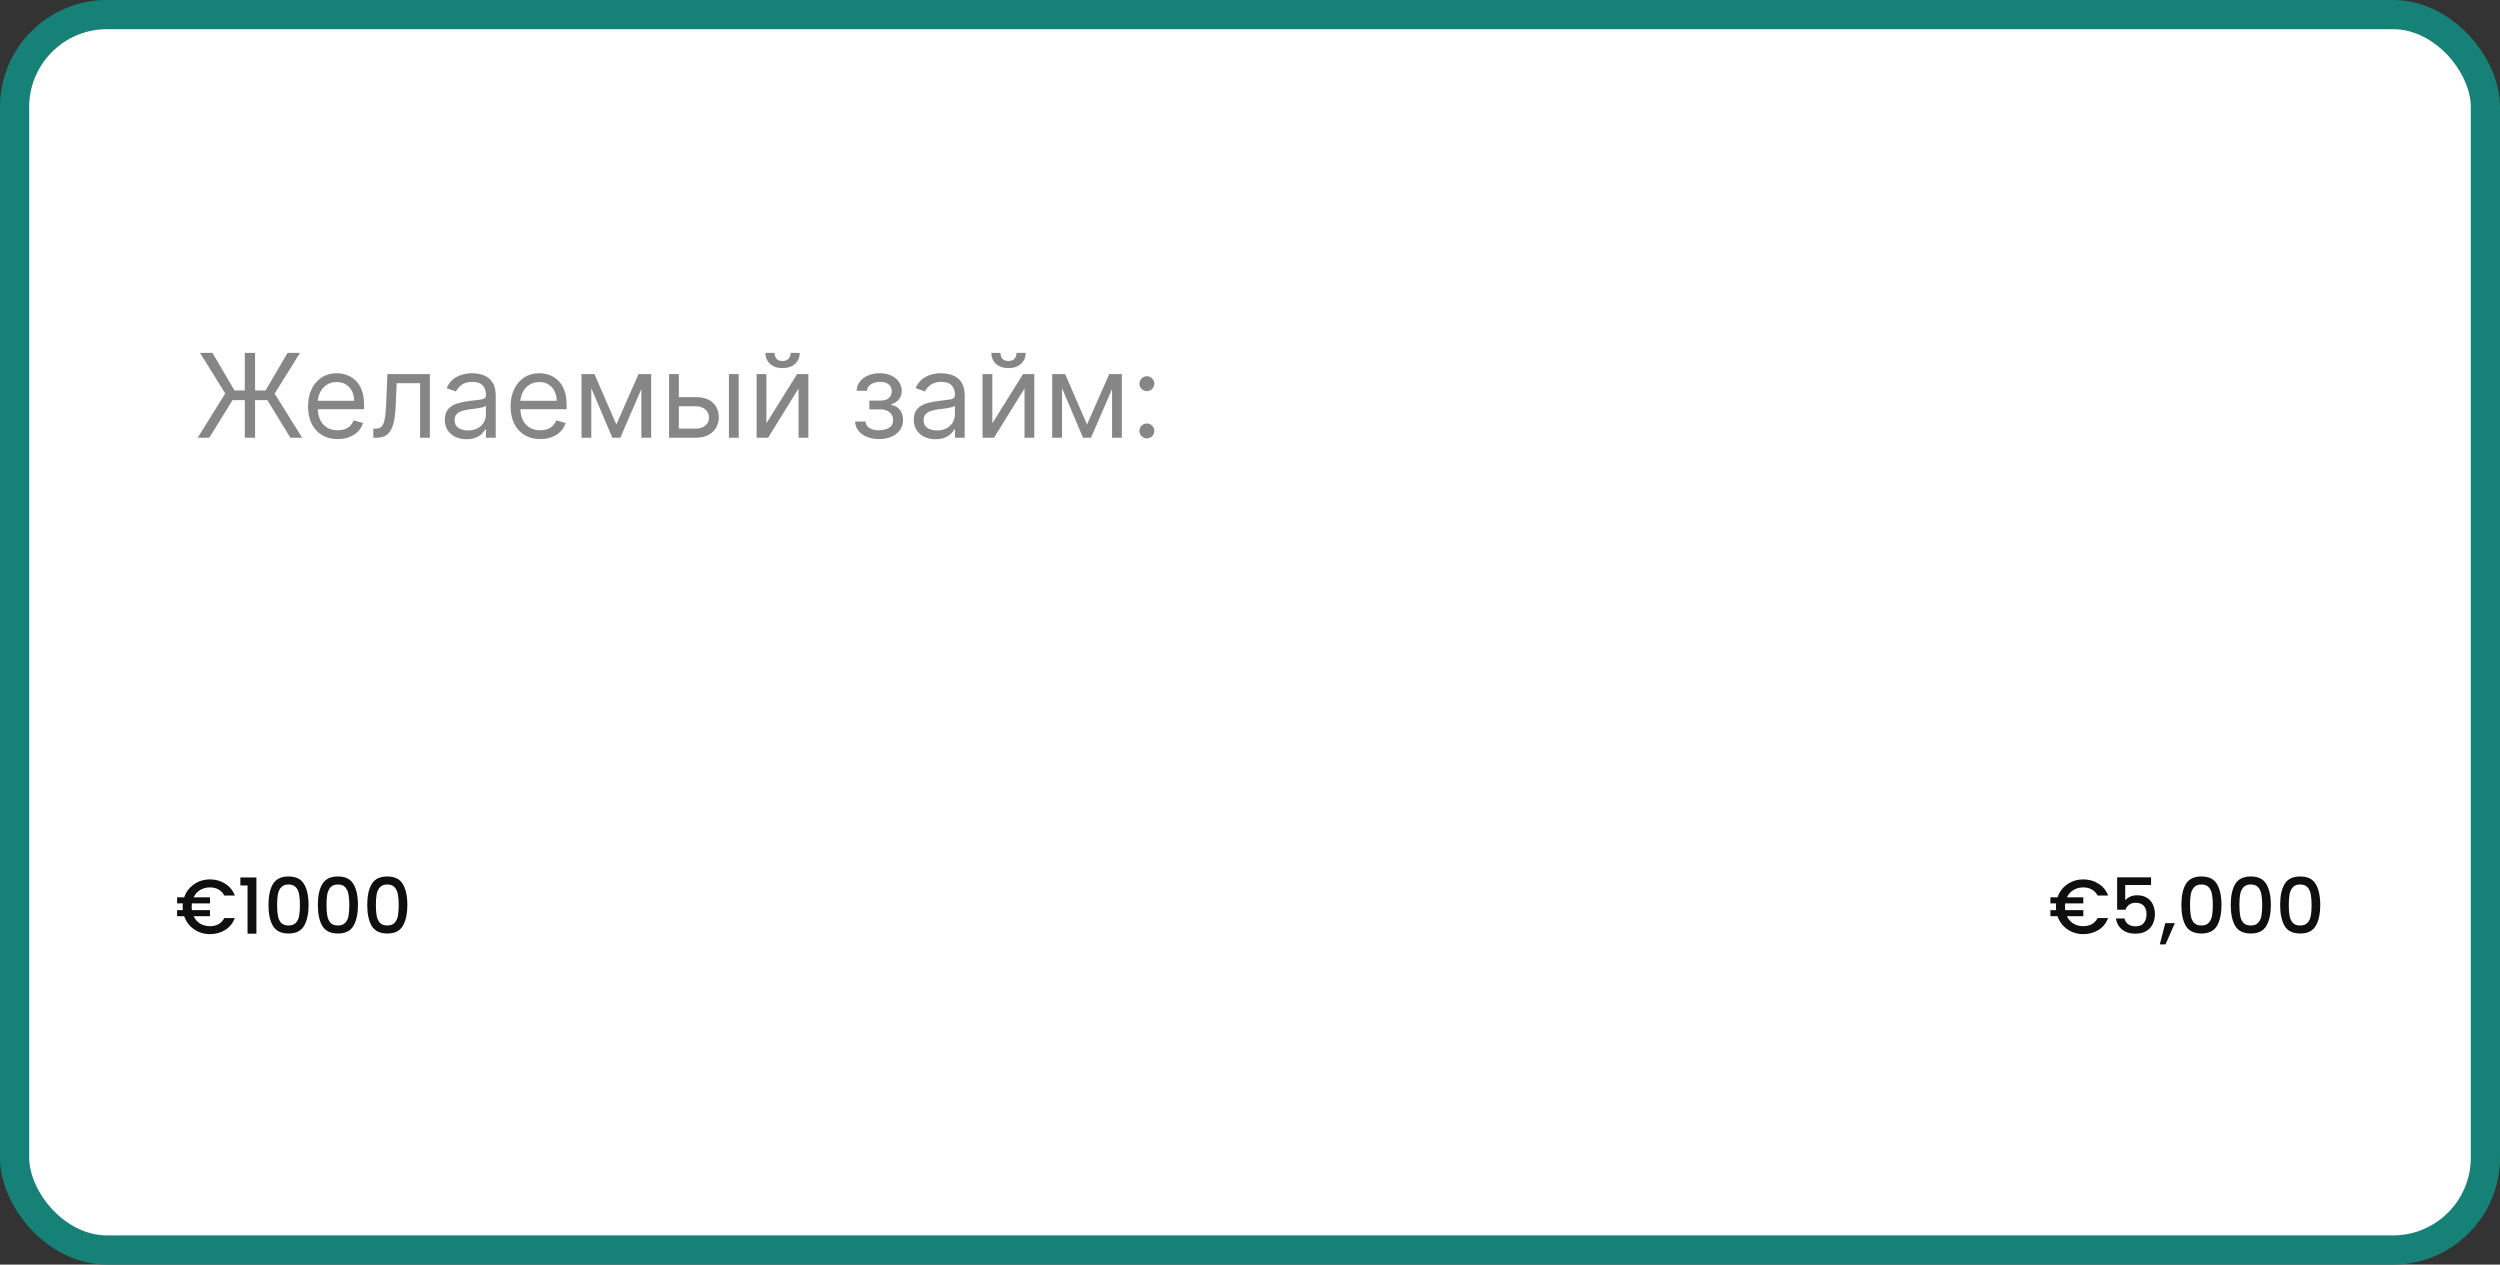 <svg width="257" height="130" viewBox="0 0 257 130" fill="none" xmlns="http://www.w3.org/2000/svg">
<rect x="0" y="0" width="257" height="130" fill="#333333" stroke="none"/>
<rect x="1.5" y="1.5" width="254" height="127" rx="9.5" fill="white" stroke="#168277" stroke-width="3"/>
<path d="M21.59 95.212C21.923 95.212 22.213 95.143 22.462 95.006C22.715 94.863 22.913 94.654 23.056 94.38H24.142C23.936 94.908 23.605 95.315 23.151 95.6C22.697 95.885 22.176 96.028 21.59 96.028C20.972 96.028 20.422 95.862 19.942 95.529C19.461 95.191 19.125 94.742 18.935 94.182H18.206V93.564H18.793C18.782 93.416 18.777 93.299 18.777 93.215C18.777 93.13 18.782 93.014 18.793 92.866H18.206V92.248H18.935C19.125 91.688 19.461 91.242 19.942 90.909C20.422 90.571 20.972 90.402 21.59 90.402C22.171 90.402 22.689 90.547 23.143 90.837C23.603 91.123 23.936 91.529 24.142 92.058H23.056C22.913 91.783 22.715 91.577 22.462 91.44C22.213 91.297 21.923 91.226 21.59 91.226C21.204 91.226 20.863 91.316 20.567 91.495C20.277 91.675 20.055 91.926 19.902 92.248H21.59V92.866H19.727C19.712 92.977 19.704 93.093 19.704 93.215C19.704 93.336 19.712 93.453 19.727 93.564H21.59V94.182H19.902C20.055 94.509 20.277 94.763 20.567 94.942C20.863 95.122 21.204 95.212 21.59 95.212ZM24.71 91.028V90.204H26.358V95.981H25.447V91.028H24.71ZM27.599 93.017C27.599 92.103 27.753 91.389 28.059 90.877C28.371 90.359 28.904 90.1 29.66 90.1C30.415 90.1 30.946 90.359 31.253 90.877C31.564 91.389 31.72 92.103 31.72 93.017C31.72 93.941 31.564 94.665 31.253 95.188C30.946 95.706 30.415 95.965 29.66 95.965C28.904 95.965 28.371 95.706 28.059 95.188C27.753 94.665 27.599 93.941 27.599 93.017ZM30.833 93.017C30.833 92.589 30.804 92.227 30.746 91.931C30.693 91.635 30.582 91.395 30.413 91.21C30.244 91.02 29.993 90.925 29.66 90.925C29.327 90.925 29.076 91.02 28.907 91.21C28.738 91.395 28.624 91.635 28.566 91.931C28.514 92.227 28.487 92.589 28.487 93.017C28.487 93.46 28.514 93.833 28.566 94.134C28.619 94.435 28.73 94.678 28.899 94.863C29.073 95.048 29.327 95.141 29.66 95.141C29.993 95.141 30.244 95.048 30.413 94.863C30.587 94.678 30.701 94.435 30.753 94.134C30.806 93.833 30.833 93.46 30.833 93.017ZM32.676 93.017C32.676 92.103 32.829 91.389 33.136 90.877C33.447 90.359 33.981 90.1 34.736 90.1C35.492 90.1 36.023 90.359 36.329 90.877C36.641 91.389 36.797 92.103 36.797 93.017C36.797 93.941 36.641 94.665 36.329 95.188C36.023 95.706 35.492 95.965 34.736 95.965C33.981 95.965 33.447 95.706 33.136 95.188C32.829 94.665 32.676 93.941 32.676 93.017ZM35.909 93.017C35.909 92.589 35.88 92.227 35.822 91.931C35.769 91.635 35.658 91.395 35.489 91.21C35.32 91.02 35.069 90.925 34.736 90.925C34.404 90.925 34.153 91.02 33.984 91.21C33.815 91.395 33.701 91.635 33.643 91.931C33.59 92.227 33.564 92.589 33.564 93.017C33.564 93.46 33.59 93.833 33.643 94.134C33.696 94.435 33.807 94.678 33.976 94.863C34.15 95.048 34.404 95.141 34.736 95.141C35.069 95.141 35.32 95.048 35.489 94.863C35.664 94.678 35.777 94.435 35.83 94.134C35.883 93.833 35.909 93.46 35.909 93.017ZM37.753 93.017C37.753 92.103 37.906 91.389 38.212 90.877C38.524 90.359 39.058 90.1 39.813 90.1C40.569 90.1 41.1 90.359 41.406 90.877C41.718 91.389 41.874 92.103 41.874 93.017C41.874 93.941 41.718 94.665 41.406 95.188C41.1 95.706 40.569 95.965 39.813 95.965C39.058 95.965 38.524 95.706 38.212 95.188C37.906 94.665 37.753 93.941 37.753 93.017ZM40.986 93.017C40.986 92.589 40.957 92.227 40.899 91.931C40.846 91.635 40.735 91.395 40.566 91.21C40.397 91.02 40.146 90.925 39.813 90.925C39.48 90.925 39.229 91.02 39.06 91.21C38.891 91.395 38.778 91.635 38.72 91.931C38.667 92.227 38.64 92.589 38.64 93.017C38.64 93.46 38.667 93.833 38.72 94.134C38.772 94.435 38.883 94.678 39.052 94.863C39.227 95.048 39.48 95.141 39.813 95.141C40.146 95.141 40.397 95.048 40.566 94.863C40.74 94.678 40.854 94.435 40.907 94.134C40.96 93.833 40.986 93.46 40.986 93.017Z" fill="#0F0F0F"/>
<path d="M214.165 95.212C214.498 95.212 214.789 95.143 215.037 95.006C215.29 94.863 215.489 94.654 215.631 94.38H216.717C216.511 94.908 216.181 95.315 215.726 95.6C215.272 95.885 214.752 96.028 214.165 96.028C213.547 96.028 212.998 95.862 212.517 95.529C212.036 95.191 211.701 94.742 211.51 94.182H210.781V93.564H211.368C211.357 93.416 211.352 93.299 211.352 93.215C211.352 93.13 211.357 93.014 211.368 92.866H210.781V92.248H211.51C211.701 91.688 212.036 91.242 212.517 90.909C212.998 90.571 213.547 90.402 214.165 90.402C214.746 90.402 215.264 90.547 215.718 90.837C216.178 91.123 216.511 91.529 216.717 92.058H215.631C215.489 91.783 215.29 91.577 215.037 91.44C214.789 91.297 214.498 91.226 214.165 91.226C213.78 91.226 213.439 91.316 213.143 91.495C212.852 91.675 212.63 91.926 212.477 92.248H214.165V92.866H212.303C212.287 92.977 212.279 93.093 212.279 93.215C212.279 93.336 212.287 93.453 212.303 93.564H214.165V94.182H212.477C212.63 94.509 212.852 94.763 213.143 94.942C213.439 95.122 213.78 95.212 214.165 95.212ZM221.129 90.98H218.474V92.557C218.585 92.409 218.749 92.285 218.966 92.185C219.187 92.084 219.423 92.034 219.671 92.034C220.115 92.034 220.474 92.129 220.749 92.319C221.029 92.51 221.227 92.75 221.343 93.04C221.464 93.331 221.525 93.637 221.525 93.96C221.525 94.351 221.449 94.699 221.295 95.006C221.147 95.307 220.923 95.545 220.622 95.719C220.326 95.893 219.961 95.981 219.528 95.981C218.952 95.981 218.49 95.838 218.141 95.552C217.793 95.267 217.584 94.889 217.515 94.419H218.395C218.453 94.668 218.583 94.866 218.783 95.014C218.984 95.156 219.235 95.228 219.536 95.228C219.911 95.228 220.191 95.114 220.376 94.887C220.566 94.66 220.661 94.359 220.661 93.984C220.661 93.603 220.566 93.312 220.376 93.112C220.186 92.906 219.906 92.803 219.536 92.803C219.277 92.803 219.058 92.869 218.878 93.001C218.704 93.128 218.577 93.302 218.498 93.524H217.642V90.188H221.129V90.98ZM223.575 94.895L222.616 97.082H222.03L222.592 94.895H223.575ZM224.246 93.017C224.246 92.103 224.399 91.389 224.705 90.877C225.017 90.359 225.55 90.1 226.306 90.1C227.061 90.1 227.592 90.359 227.899 90.877C228.21 91.389 228.366 92.103 228.366 93.017C228.366 93.941 228.21 94.665 227.899 95.188C227.592 95.706 227.061 95.965 226.306 95.965C225.55 95.965 225.017 95.706 224.705 95.188C224.399 94.665 224.246 93.941 224.246 93.017ZM227.479 93.017C227.479 92.589 227.45 92.227 227.392 91.931C227.339 91.635 227.228 91.395 227.059 91.21C226.89 91.02 226.639 90.925 226.306 90.925C225.973 90.925 225.722 91.02 225.553 91.21C225.384 91.395 225.27 91.635 225.212 91.931C225.159 92.227 225.133 92.589 225.133 93.017C225.133 93.46 225.159 93.833 225.212 94.134C225.265 94.435 225.376 94.678 225.545 94.863C225.719 95.048 225.973 95.141 226.306 95.141C226.639 95.141 226.89 95.048 227.059 94.863C227.233 94.678 227.347 94.435 227.399 94.134C227.452 93.833 227.479 93.46 227.479 93.017ZM229.322 93.017C229.322 92.103 229.475 91.389 229.782 90.877C230.093 90.359 230.627 90.1 231.383 90.1C232.138 90.1 232.669 90.359 232.975 90.877C233.287 91.389 233.443 92.103 233.443 93.017C233.443 93.941 233.287 94.665 232.975 95.188C232.669 95.706 232.138 95.965 231.383 95.965C230.627 95.965 230.093 95.706 229.782 95.188C229.475 94.665 229.322 93.941 229.322 93.017ZM232.555 93.017C232.555 92.589 232.526 92.227 232.468 91.931C232.415 91.635 232.304 91.395 232.135 91.21C231.966 91.02 231.715 90.925 231.383 90.925C231.05 90.925 230.799 91.02 230.63 91.21C230.461 91.395 230.347 91.635 230.289 91.931C230.236 92.227 230.21 92.589 230.21 93.017C230.21 93.46 230.236 93.833 230.289 94.134C230.342 94.435 230.453 94.678 230.622 94.863C230.796 95.048 231.05 95.141 231.383 95.141C231.715 95.141 231.966 95.048 232.135 94.863C232.31 94.678 232.423 94.435 232.476 94.134C232.529 93.833 232.555 93.46 232.555 93.017ZM234.399 93.017C234.399 92.103 234.552 91.389 234.858 90.877C235.17 90.359 235.704 90.1 236.459 90.1C237.215 90.1 237.746 90.359 238.052 90.877C238.364 91.389 238.52 92.103 238.52 93.017C238.52 93.941 238.364 94.665 238.052 95.188C237.746 95.706 237.215 95.965 236.459 95.965C235.704 95.965 235.17 95.706 234.858 95.188C234.552 94.665 234.399 93.941 234.399 93.017ZM237.632 93.017C237.632 92.589 237.603 92.227 237.545 91.931C237.492 91.635 237.381 91.395 237.212 91.21C237.043 91.02 236.792 90.925 236.459 90.925C236.126 90.925 235.875 91.02 235.706 91.21C235.537 91.395 235.424 91.635 235.366 91.931C235.313 92.227 235.286 92.589 235.286 93.017C235.286 93.46 235.313 93.833 235.366 94.134C235.418 94.435 235.529 94.678 235.698 94.863C235.873 95.048 236.126 95.141 236.459 95.141C236.792 95.141 237.043 95.048 237.212 94.863C237.386 94.678 237.5 94.435 237.553 94.134C237.606 93.833 237.632 93.46 237.632 93.017Z" fill="#0F0F0F"/>
<path d="M26.222 36.273V45H25.165V36.273H26.222ZM20.324 45L23.153 40.449L20.562 36.273H21.841L24.108 40.142H27.296L29.562 36.273H30.841L28.233 40.466L31.062 45H29.852L27.483 41.131H23.903L21.517 45H20.324ZM34.716 45.136C34.085 45.136 33.541 44.997 33.084 44.719C32.629 44.438 32.278 44.045 32.031 43.543C31.787 43.037 31.664 42.449 31.664 41.778C31.664 41.108 31.787 40.517 32.031 40.006C32.278 39.492 32.622 39.091 33.062 38.804C33.505 38.514 34.022 38.369 34.613 38.369C34.954 38.369 35.291 38.426 35.623 38.54C35.956 38.653 36.258 38.838 36.531 39.094C36.804 39.347 37.021 39.682 37.183 40.099C37.345 40.517 37.426 41.031 37.426 41.642V42.068H32.38V41.199H36.403C36.403 40.83 36.329 40.5 36.181 40.21C36.037 39.92 35.829 39.692 35.559 39.524C35.292 39.356 34.977 39.273 34.613 39.273C34.213 39.273 33.866 39.372 33.574 39.571C33.284 39.767 33.061 40.023 32.904 40.338C32.748 40.653 32.67 40.992 32.67 41.352V41.932C32.67 42.426 32.755 42.845 32.926 43.189C33.099 43.53 33.339 43.79 33.646 43.969C33.953 44.145 34.309 44.233 34.716 44.233C34.98 44.233 35.218 44.196 35.431 44.122C35.647 44.045 35.834 43.932 35.99 43.781C36.146 43.628 36.267 43.438 36.352 43.21L37.324 43.483C37.221 43.812 37.049 44.102 36.808 44.352C36.566 44.599 36.268 44.793 35.913 44.932C35.558 45.068 35.159 45.136 34.716 45.136ZM38.376 45V44.062H38.615C38.811 44.062 38.974 44.024 39.105 43.947C39.235 43.868 39.341 43.73 39.42 43.534C39.502 43.335 39.565 43.06 39.608 42.707C39.653 42.352 39.686 41.901 39.706 41.352L39.825 38.455H44.189V45H43.183V39.392H40.779L40.677 41.727C40.654 42.264 40.606 42.737 40.532 43.146C40.461 43.553 40.352 43.894 40.204 44.169C40.059 44.445 39.866 44.652 39.625 44.791C39.383 44.93 39.081 45 38.717 45H38.376ZM47.96 45.153C47.545 45.153 47.169 45.075 46.831 44.919C46.492 44.76 46.224 44.531 46.025 44.233C45.826 43.932 45.727 43.568 45.727 43.142C45.727 42.767 45.801 42.463 45.949 42.23C46.096 41.994 46.294 41.81 46.541 41.676C46.788 41.543 47.061 41.443 47.359 41.378C47.66 41.31 47.963 41.256 48.267 41.216C48.664 41.165 48.987 41.126 49.234 41.101C49.484 41.072 49.666 41.026 49.779 40.96C49.896 40.895 49.954 40.781 49.954 40.619V40.585C49.954 40.165 49.839 39.838 49.609 39.605C49.382 39.372 49.037 39.256 48.574 39.256C48.093 39.256 47.717 39.361 47.444 39.571C47.172 39.781 46.98 40.006 46.869 40.244L45.914 39.903C46.085 39.506 46.312 39.196 46.596 38.974C46.883 38.75 47.196 38.594 47.534 38.506C47.875 38.415 48.21 38.369 48.539 38.369C48.75 38.369 48.991 38.395 49.264 38.446C49.539 38.494 49.805 38.595 50.061 38.749C50.319 38.902 50.534 39.133 50.704 39.443C50.875 39.753 50.96 40.168 50.96 40.688V45H49.954V44.114H49.903C49.835 44.256 49.721 44.408 49.562 44.57C49.403 44.731 49.191 44.869 48.927 44.983C48.663 45.097 48.341 45.153 47.96 45.153ZM48.113 44.25C48.511 44.25 48.846 44.172 49.119 44.016C49.395 43.859 49.602 43.658 49.741 43.41C49.883 43.163 49.954 42.903 49.954 42.631V41.71C49.912 41.761 49.818 41.808 49.673 41.851C49.531 41.891 49.366 41.926 49.179 41.957C48.994 41.986 48.814 42.011 48.637 42.034C48.464 42.054 48.324 42.071 48.216 42.085C47.954 42.119 47.71 42.175 47.483 42.251C47.258 42.325 47.076 42.438 46.937 42.588C46.801 42.736 46.733 42.938 46.733 43.193C46.733 43.543 46.862 43.807 47.12 43.986C47.382 44.162 47.713 44.25 48.113 44.25ZM55.54 45.136C54.909 45.136 54.365 44.997 53.908 44.719C53.453 44.438 53.102 44.045 52.855 43.543C52.611 43.037 52.489 42.449 52.489 41.778C52.489 41.108 52.611 40.517 52.855 40.006C53.102 39.492 53.446 39.091 53.886 38.804C54.33 38.514 54.847 38.369 55.438 38.369C55.778 38.369 56.115 38.426 56.447 38.54C56.78 38.653 57.082 38.838 57.355 39.094C57.628 39.347 57.845 39.682 58.007 40.099C58.169 40.517 58.25 41.031 58.25 41.642V42.068H53.205V41.199H57.227C57.227 40.83 57.153 40.5 57.006 40.21C56.861 39.92 56.653 39.692 56.383 39.524C56.117 39.356 55.801 39.273 55.438 39.273C55.037 39.273 54.69 39.372 54.398 39.571C54.108 39.767 53.885 40.023 53.729 40.338C53.572 40.653 53.494 40.992 53.494 41.352V41.932C53.494 42.426 53.58 42.845 53.75 43.189C53.923 43.53 54.163 43.79 54.47 43.969C54.777 44.145 55.133 44.233 55.54 44.233C55.804 44.233 56.043 44.196 56.256 44.122C56.472 44.045 56.658 43.932 56.814 43.781C56.97 43.628 57.091 43.438 57.176 43.21L58.148 43.483C58.045 43.812 57.874 44.102 57.632 44.352C57.391 44.599 57.092 44.793 56.737 44.932C56.382 45.068 55.983 45.136 55.54 45.136ZM63.359 43.636L65.644 38.455H66.598L63.769 45H62.95L60.172 38.455H61.109L63.359 43.636ZM60.785 38.455V45H59.78V38.455H60.785ZM65.933 45V38.455H66.939V45H65.933ZM69.649 40.824H71.524C72.291 40.824 72.878 41.019 73.284 41.408C73.69 41.797 73.894 42.29 73.894 42.886C73.894 43.278 73.803 43.635 73.621 43.956C73.439 44.274 73.172 44.528 72.82 44.719C72.467 44.906 72.035 45 71.524 45H68.78V38.455H69.785V44.062H71.524C71.922 44.062 72.249 43.957 72.504 43.747C72.76 43.537 72.888 43.267 72.888 42.938C72.888 42.591 72.76 42.308 72.504 42.09C72.249 41.871 71.922 41.761 71.524 41.761H69.649V40.824ZM74.933 45V38.455H75.939V45H74.933ZM78.785 43.517L81.939 38.455H83.098V45H82.092V39.938L78.956 45H77.78V38.455H78.785V43.517ZM81.274 36.273H82.212C82.212 36.733 82.053 37.109 81.734 37.402C81.416 37.695 80.984 37.841 80.439 37.841C79.902 37.841 79.474 37.695 79.156 37.402C78.841 37.109 78.683 36.733 78.683 36.273H79.621C79.621 36.494 79.682 36.689 79.804 36.856C79.929 37.024 80.141 37.108 80.439 37.108C80.737 37.108 80.95 37.024 81.078 36.856C81.209 36.689 81.274 36.494 81.274 36.273ZM87.906 43.33H88.98C89.002 43.625 89.136 43.849 89.38 44.003C89.627 44.156 89.948 44.233 90.343 44.233C90.747 44.233 91.092 44.151 91.379 43.986C91.666 43.818 91.809 43.548 91.809 43.176C91.809 42.957 91.755 42.767 91.647 42.605C91.539 42.44 91.387 42.312 91.191 42.222C90.995 42.131 90.764 42.085 90.497 42.085H89.372V41.182H90.497C90.897 41.182 91.193 41.091 91.383 40.909C91.576 40.727 91.673 40.5 91.673 40.227C91.673 39.935 91.569 39.7 91.362 39.524C91.154 39.345 90.86 39.256 90.48 39.256C90.096 39.256 89.777 39.342 89.521 39.516C89.265 39.686 89.13 39.906 89.116 40.176H88.059C88.071 39.824 88.179 39.513 88.383 39.243C88.588 38.97 88.866 38.757 89.218 38.604C89.571 38.447 89.974 38.369 90.429 38.369C90.889 38.369 91.288 38.45 91.626 38.612C91.967 38.771 92.23 38.989 92.414 39.264C92.602 39.537 92.696 39.847 92.696 40.193C92.696 40.562 92.592 40.861 92.385 41.088C92.177 41.315 91.917 41.477 91.605 41.574V41.642C91.852 41.659 92.066 41.739 92.248 41.881C92.433 42.02 92.576 42.203 92.679 42.43C92.781 42.655 92.832 42.903 92.832 43.176C92.832 43.574 92.725 43.92 92.512 44.216C92.299 44.508 92.007 44.736 91.635 44.898C91.262 45.057 90.838 45.136 90.36 45.136C89.897 45.136 89.483 45.061 89.116 44.91C88.75 44.757 88.459 44.545 88.243 44.276C88.029 44.003 87.917 43.688 87.906 43.33ZM96.171 45.153C95.756 45.153 95.38 45.075 95.041 44.919C94.704 44.76 94.435 44.531 94.236 44.233C94.037 43.932 93.938 43.568 93.938 43.142C93.938 42.767 94.012 42.463 94.159 42.23C94.307 41.994 94.505 41.81 94.752 41.676C94.999 41.543 95.272 41.443 95.57 41.378C95.871 41.31 96.174 41.256 96.478 41.216C96.875 41.165 97.198 41.126 97.445 41.101C97.695 41.072 97.877 41.026 97.99 40.96C98.107 40.895 98.165 40.781 98.165 40.619V40.585C98.165 40.165 98.05 39.838 97.82 39.605C97.593 39.372 97.248 39.256 96.784 39.256C96.304 39.256 95.928 39.361 95.655 39.571C95.382 39.781 95.191 40.006 95.08 40.244L94.125 39.903C94.296 39.506 94.523 39.196 94.807 38.974C95.094 38.75 95.407 38.594 95.745 38.506C96.086 38.415 96.421 38.369 96.75 38.369C96.961 38.369 97.202 38.395 97.475 38.446C97.75 38.494 98.016 38.595 98.272 38.749C98.53 38.902 98.745 39.133 98.915 39.443C99.086 39.753 99.171 40.168 99.171 40.688V45H98.165V44.114H98.114C98.046 44.256 97.932 44.408 97.773 44.57C97.614 44.731 97.402 44.869 97.138 44.983C96.874 45.097 96.552 45.153 96.171 45.153ZM96.324 44.25C96.722 44.25 97.057 44.172 97.33 44.016C97.606 43.859 97.813 43.658 97.952 43.41C98.094 43.163 98.165 42.903 98.165 42.631V41.71C98.123 41.761 98.029 41.808 97.884 41.851C97.742 41.891 97.577 41.926 97.39 41.957C97.205 41.986 97.025 42.011 96.848 42.034C96.675 42.054 96.534 42.071 96.427 42.085C96.165 42.119 95.921 42.175 95.694 42.251C95.469 42.325 95.287 42.438 95.148 42.588C95.012 42.736 94.944 42.938 94.944 43.193C94.944 43.543 95.073 43.807 95.331 43.986C95.593 44.162 95.924 44.25 96.324 44.25ZM102.012 43.517L105.165 38.455H106.325V45H105.319V39.938L102.183 45H101.006V38.455H102.012V43.517ZM104.501 36.273H105.438C105.438 36.733 105.279 37.109 104.961 37.402C104.643 37.695 104.211 37.841 103.665 37.841C103.129 37.841 102.701 37.695 102.383 37.402C102.067 37.109 101.91 36.733 101.91 36.273H102.847C102.847 36.494 102.908 36.689 103.031 36.856C103.156 37.024 103.367 37.108 103.665 37.108C103.964 37.108 104.177 37.024 104.305 36.856C104.435 36.689 104.501 36.494 104.501 36.273ZM111.746 43.636L114.03 38.455H114.985L112.155 45H111.337L108.559 38.455H109.496L111.746 43.636ZM109.172 38.455V45H108.167V38.455H109.172ZM114.32 45V38.455H115.326V45H114.32ZM117.9 45.068C117.689 45.068 117.509 44.993 117.358 44.842C117.208 44.692 117.132 44.511 117.132 44.301C117.132 44.091 117.208 43.91 117.358 43.76C117.509 43.609 117.689 43.534 117.9 43.534C118.11 43.534 118.29 43.609 118.441 43.76C118.591 43.91 118.667 44.091 118.667 44.301C118.667 44.44 118.631 44.568 118.56 44.685C118.492 44.801 118.4 44.895 118.283 44.966C118.169 45.034 118.042 45.068 117.9 45.068ZM117.9 40.21C117.689 40.21 117.509 40.135 117.358 39.984C117.208 39.834 117.132 39.653 117.132 39.443C117.132 39.233 117.208 39.053 117.358 38.902C117.509 38.751 117.689 38.676 117.9 38.676C118.11 38.676 118.29 38.751 118.441 38.902C118.591 39.053 118.667 39.233 118.667 39.443C118.667 39.582 118.631 39.71 118.56 39.827C118.492 39.943 118.4 40.037 118.283 40.108C118.169 40.176 118.042 40.21 117.9 40.21Z" fill="#0F0F0F" fill-opacity="0.5"/>
</svg>
